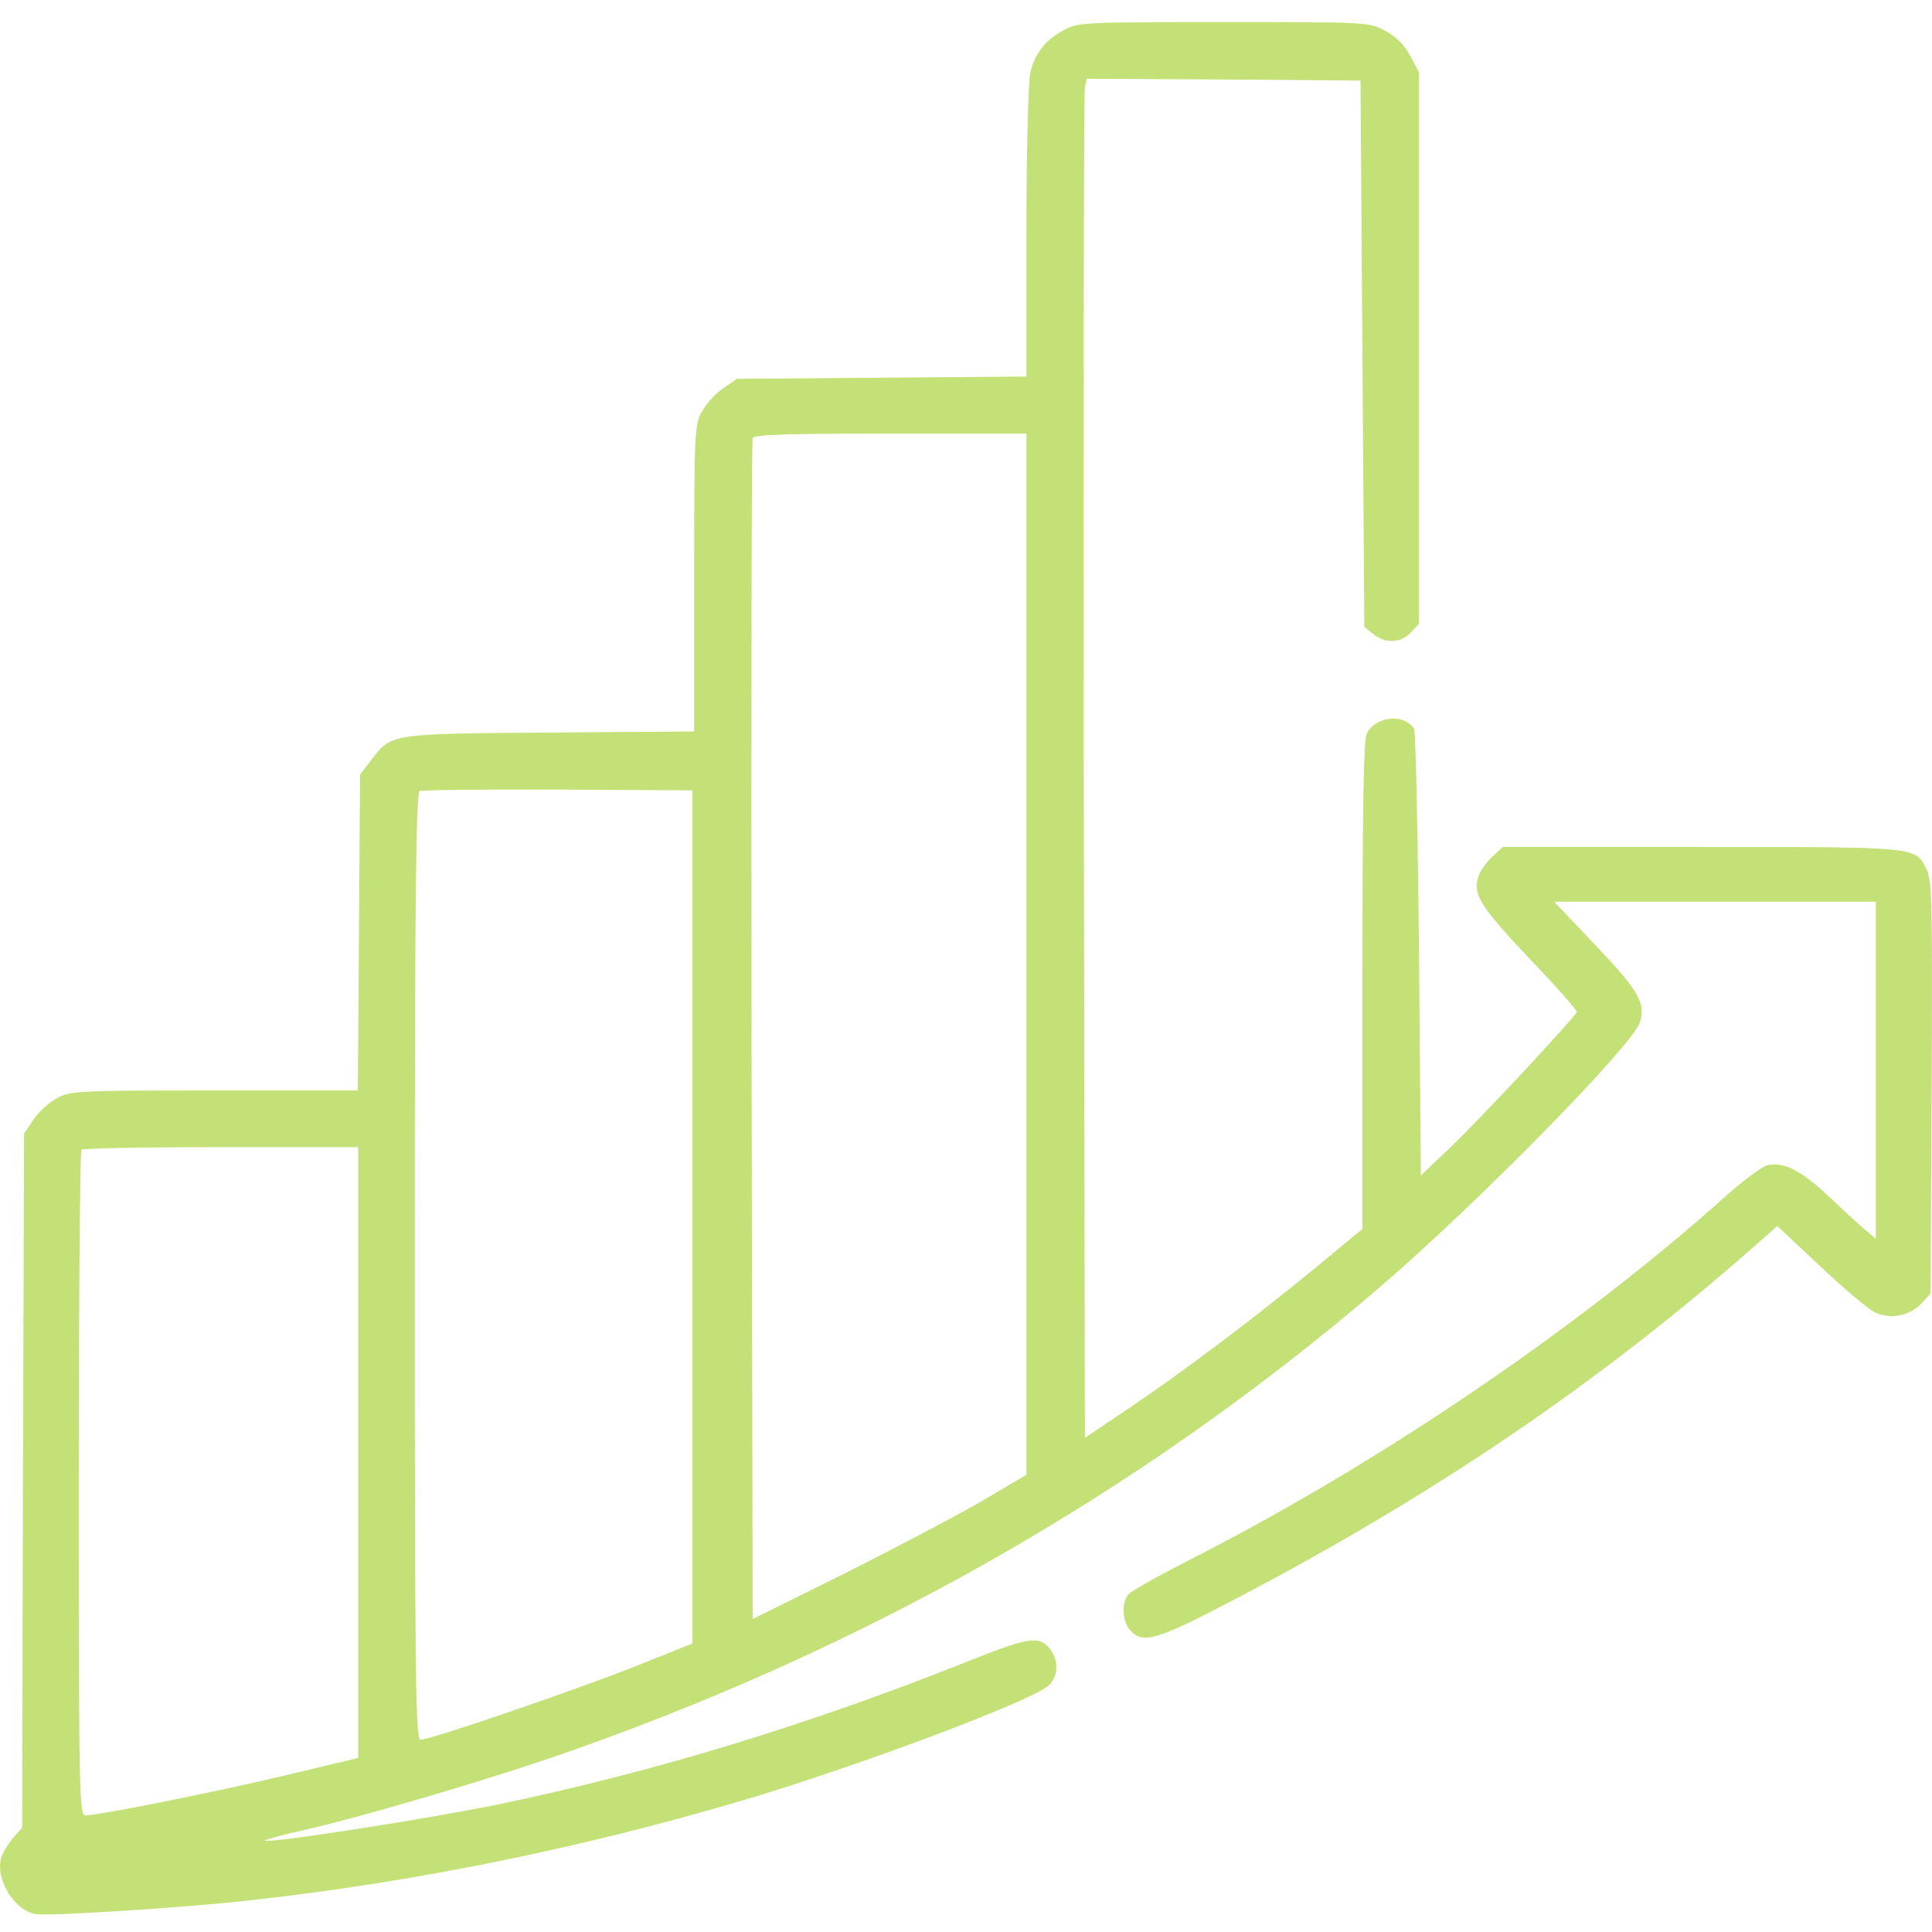 <?xml version="1.0" encoding="UTF-8"?>
<svg xmlns="http://www.w3.org/2000/svg" width="44" height="44" viewBox="0 0 44 44" fill="none">
  <path id="Vector" d="M24.201 0.701C23.788 0.933 23.556 1.234 23.462 1.672C23.419 1.853 23.376 3.486 23.376 5.292V8.576L20.083 8.602L16.781 8.628L16.471 8.843C16.299 8.955 16.085 9.195 15.99 9.367C15.818 9.668 15.809 9.814 15.809 13.168V16.658L12.525 16.684C8.854 16.71 8.914 16.701 8.441 17.329L8.2 17.638L8.175 21.241L8.149 24.835H4.882C1.735 24.835 1.589 24.843 1.288 25.015C1.116 25.11 0.875 25.325 0.763 25.497L0.548 25.815L0.522 33.716L0.505 41.626L0.29 41.867C0.179 42.005 0.058 42.194 0.032 42.297C-0.122 42.787 0.333 43.535 0.832 43.595C1.193 43.638 4.271 43.441 5.707 43.277C9.43 42.864 13.213 42.099 16.927 40.999C19.567 40.216 23.47 38.746 23.874 38.394C24.089 38.196 24.124 37.852 23.934 37.586C23.694 37.242 23.462 37.267 22.069 37.826C18.423 39.279 14.932 40.345 11.356 41.093C9.705 41.429 6.111 41.988 6.034 41.919C6.025 41.902 6.386 41.798 6.851 41.695C8.157 41.403 10.84 40.612 12.517 40.044C19.593 37.62 25.912 34.043 31.415 29.323C33.641 27.414 37.175 23.812 37.347 23.287C37.485 22.849 37.321 22.565 36.35 21.542L35.395 20.536H39.058H42.721V24.379V28.214L42.532 28.05C42.42 27.965 42.033 27.612 41.672 27.268C41.01 26.649 40.649 26.46 40.245 26.537C40.133 26.563 39.669 26.907 39.213 27.32C35.868 30.303 31.32 33.381 27.064 35.539C26.376 35.892 25.757 36.236 25.697 36.313C25.534 36.511 25.559 36.923 25.74 37.13C26.024 37.448 26.35 37.353 28.07 36.45C32.618 34.078 36.419 31.498 39.961 28.377L40.477 27.922L41.448 28.833C41.981 29.34 42.54 29.804 42.686 29.882C43.039 30.054 43.486 29.976 43.761 29.684L43.967 29.46L43.993 24.783C44.01 20.674 44.002 20.063 43.882 19.814C43.623 19.281 43.744 19.289 38.757 19.289H34.226L33.994 19.504C33.865 19.625 33.727 19.814 33.684 19.925C33.521 20.347 33.684 20.613 34.819 21.817C35.43 22.453 35.92 23.012 35.911 23.047C35.86 23.175 33.745 25.445 33.065 26.099L32.36 26.769L32.317 21.74C32.291 18.971 32.24 16.658 32.206 16.598C31.973 16.237 31.311 16.314 31.122 16.718C31.053 16.873 31.028 18.533 31.028 22.462V27.99L29.944 28.884C28.577 30.011 26.875 31.292 25.654 32.109L24.708 32.745L24.682 17.466C24.674 9.058 24.682 2.094 24.708 1.982L24.751 1.793L27.872 1.81L30.985 1.836L31.028 8.052L31.071 14.277L31.277 14.44C31.552 14.664 31.905 14.646 32.128 14.406L32.317 14.208V7.923V1.646L32.12 1.277C31.982 1.019 31.802 0.838 31.544 0.701C31.174 0.503 31.157 0.503 27.855 0.503C24.579 0.503 24.528 0.512 24.201 0.701ZM23.376 21.731V33.587L22.327 34.206C21.742 34.542 20.34 35.281 19.206 35.849L17.142 36.872L17.116 23.485C17.108 16.117 17.116 10.038 17.142 9.978C17.168 9.9 17.881 9.875 20.28 9.875H23.376V21.731ZM15.767 27.715V37.431L14.52 37.929C13.239 38.445 9.8 39.623 9.576 39.623C9.464 39.623 9.447 38.23 9.447 28.841C9.447 20.295 9.473 18.051 9.559 18.017C9.61 17.991 11.038 17.974 12.714 17.982L15.767 18V27.715ZM8.157 33.08V40.036L6.507 40.431C4.916 40.81 2.259 41.343 1.95 41.343C1.804 41.343 1.795 40.93 1.795 33.794C1.795 29.641 1.821 26.21 1.855 26.185C1.881 26.15 3.317 26.125 5.036 26.125H8.157V33.08Z" fill="#C3E177"></path>
</svg>
